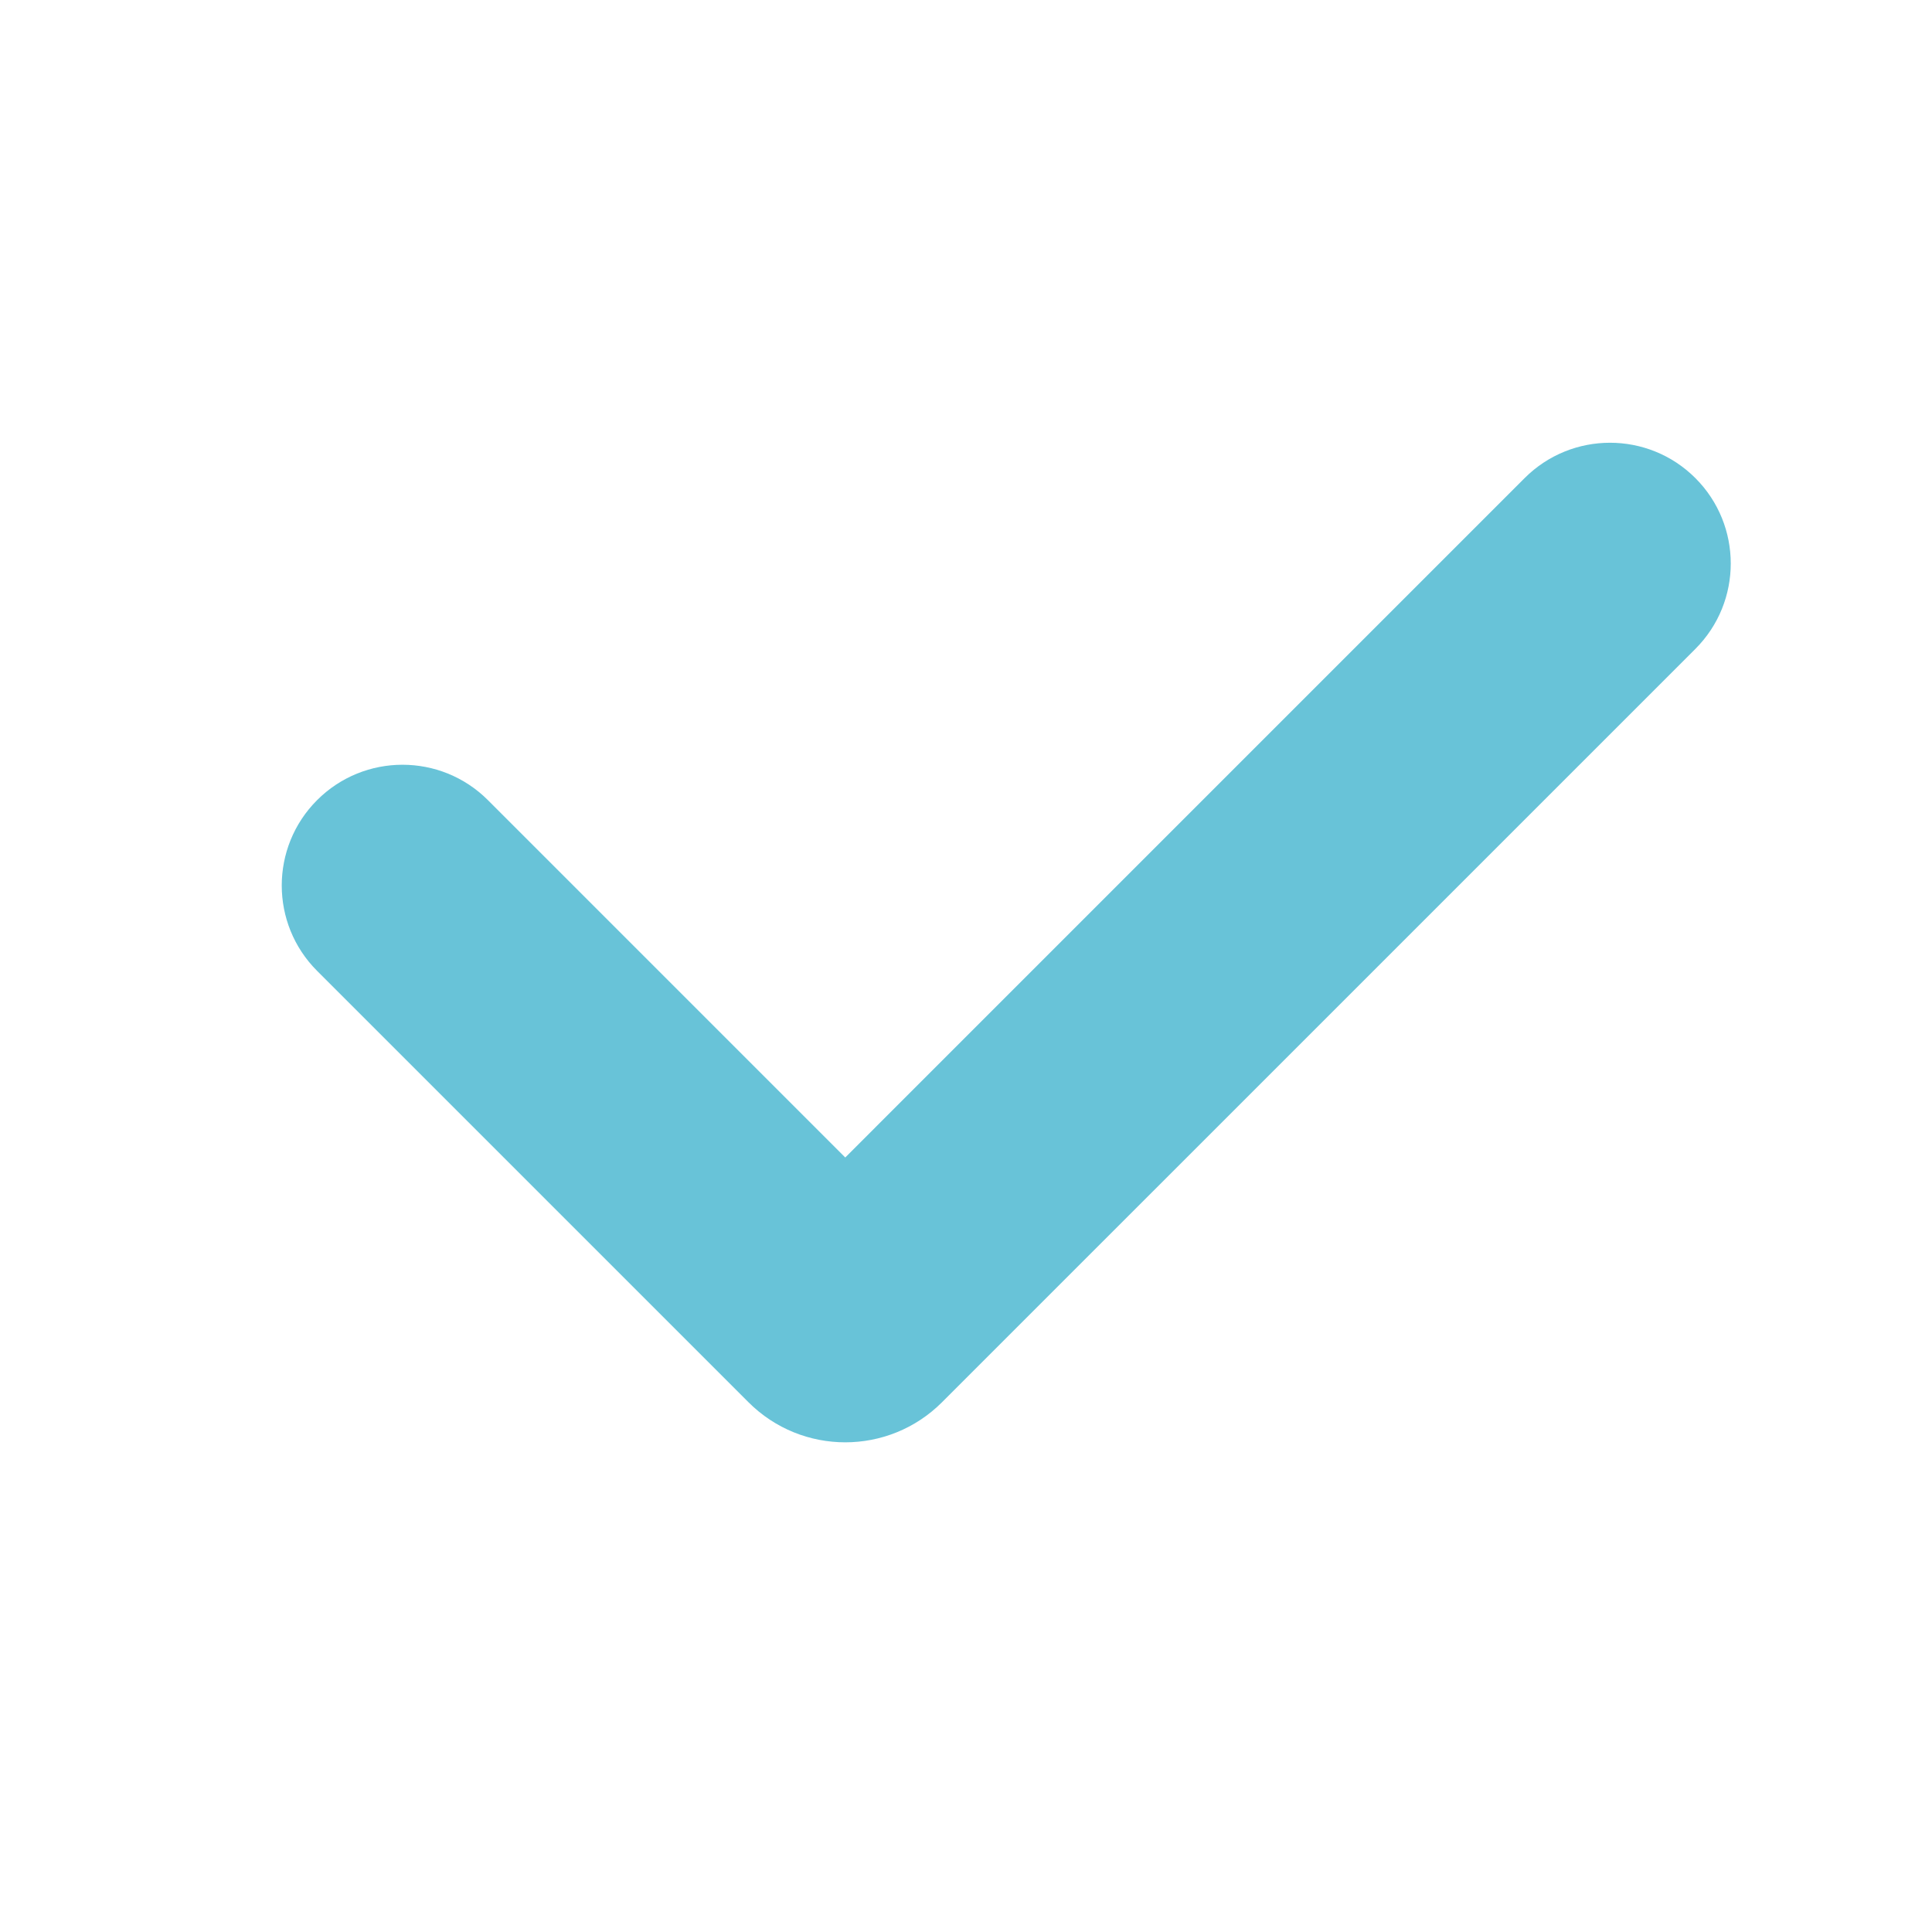 <?xml version="1.0" encoding="UTF-8"?> <svg xmlns="http://www.w3.org/2000/svg" width="96" height="96" viewBox="0 0 96 96" fill="none"> <path d="M24.243 39.757C21.899 37.414 18.101 37.414 15.757 39.757C13.414 42.1 13.414 45.9 15.757 48.243L24.243 39.757ZM84.243 32.243C86.586 29.899 86.586 26.101 84.243 23.757C81.9 21.414 78.1 21.414 75.757 23.757L84.243 32.243ZM41.434 65.434L45.677 61.192L41.434 65.434ZM42.566 65.434L38.323 61.192L42.566 65.434ZM15.757 48.243L37.192 69.677L45.677 61.192L24.243 39.757L15.757 48.243ZM46.808 69.677L84.243 32.243L75.757 23.757L38.323 61.192L46.808 69.677ZM37.192 69.677C39.847 72.332 44.153 72.332 46.808 69.677L38.323 61.192C40.354 59.161 43.646 59.161 45.677 61.192L37.192 69.677Z" fill="#68C3D8"></path> </svg> 